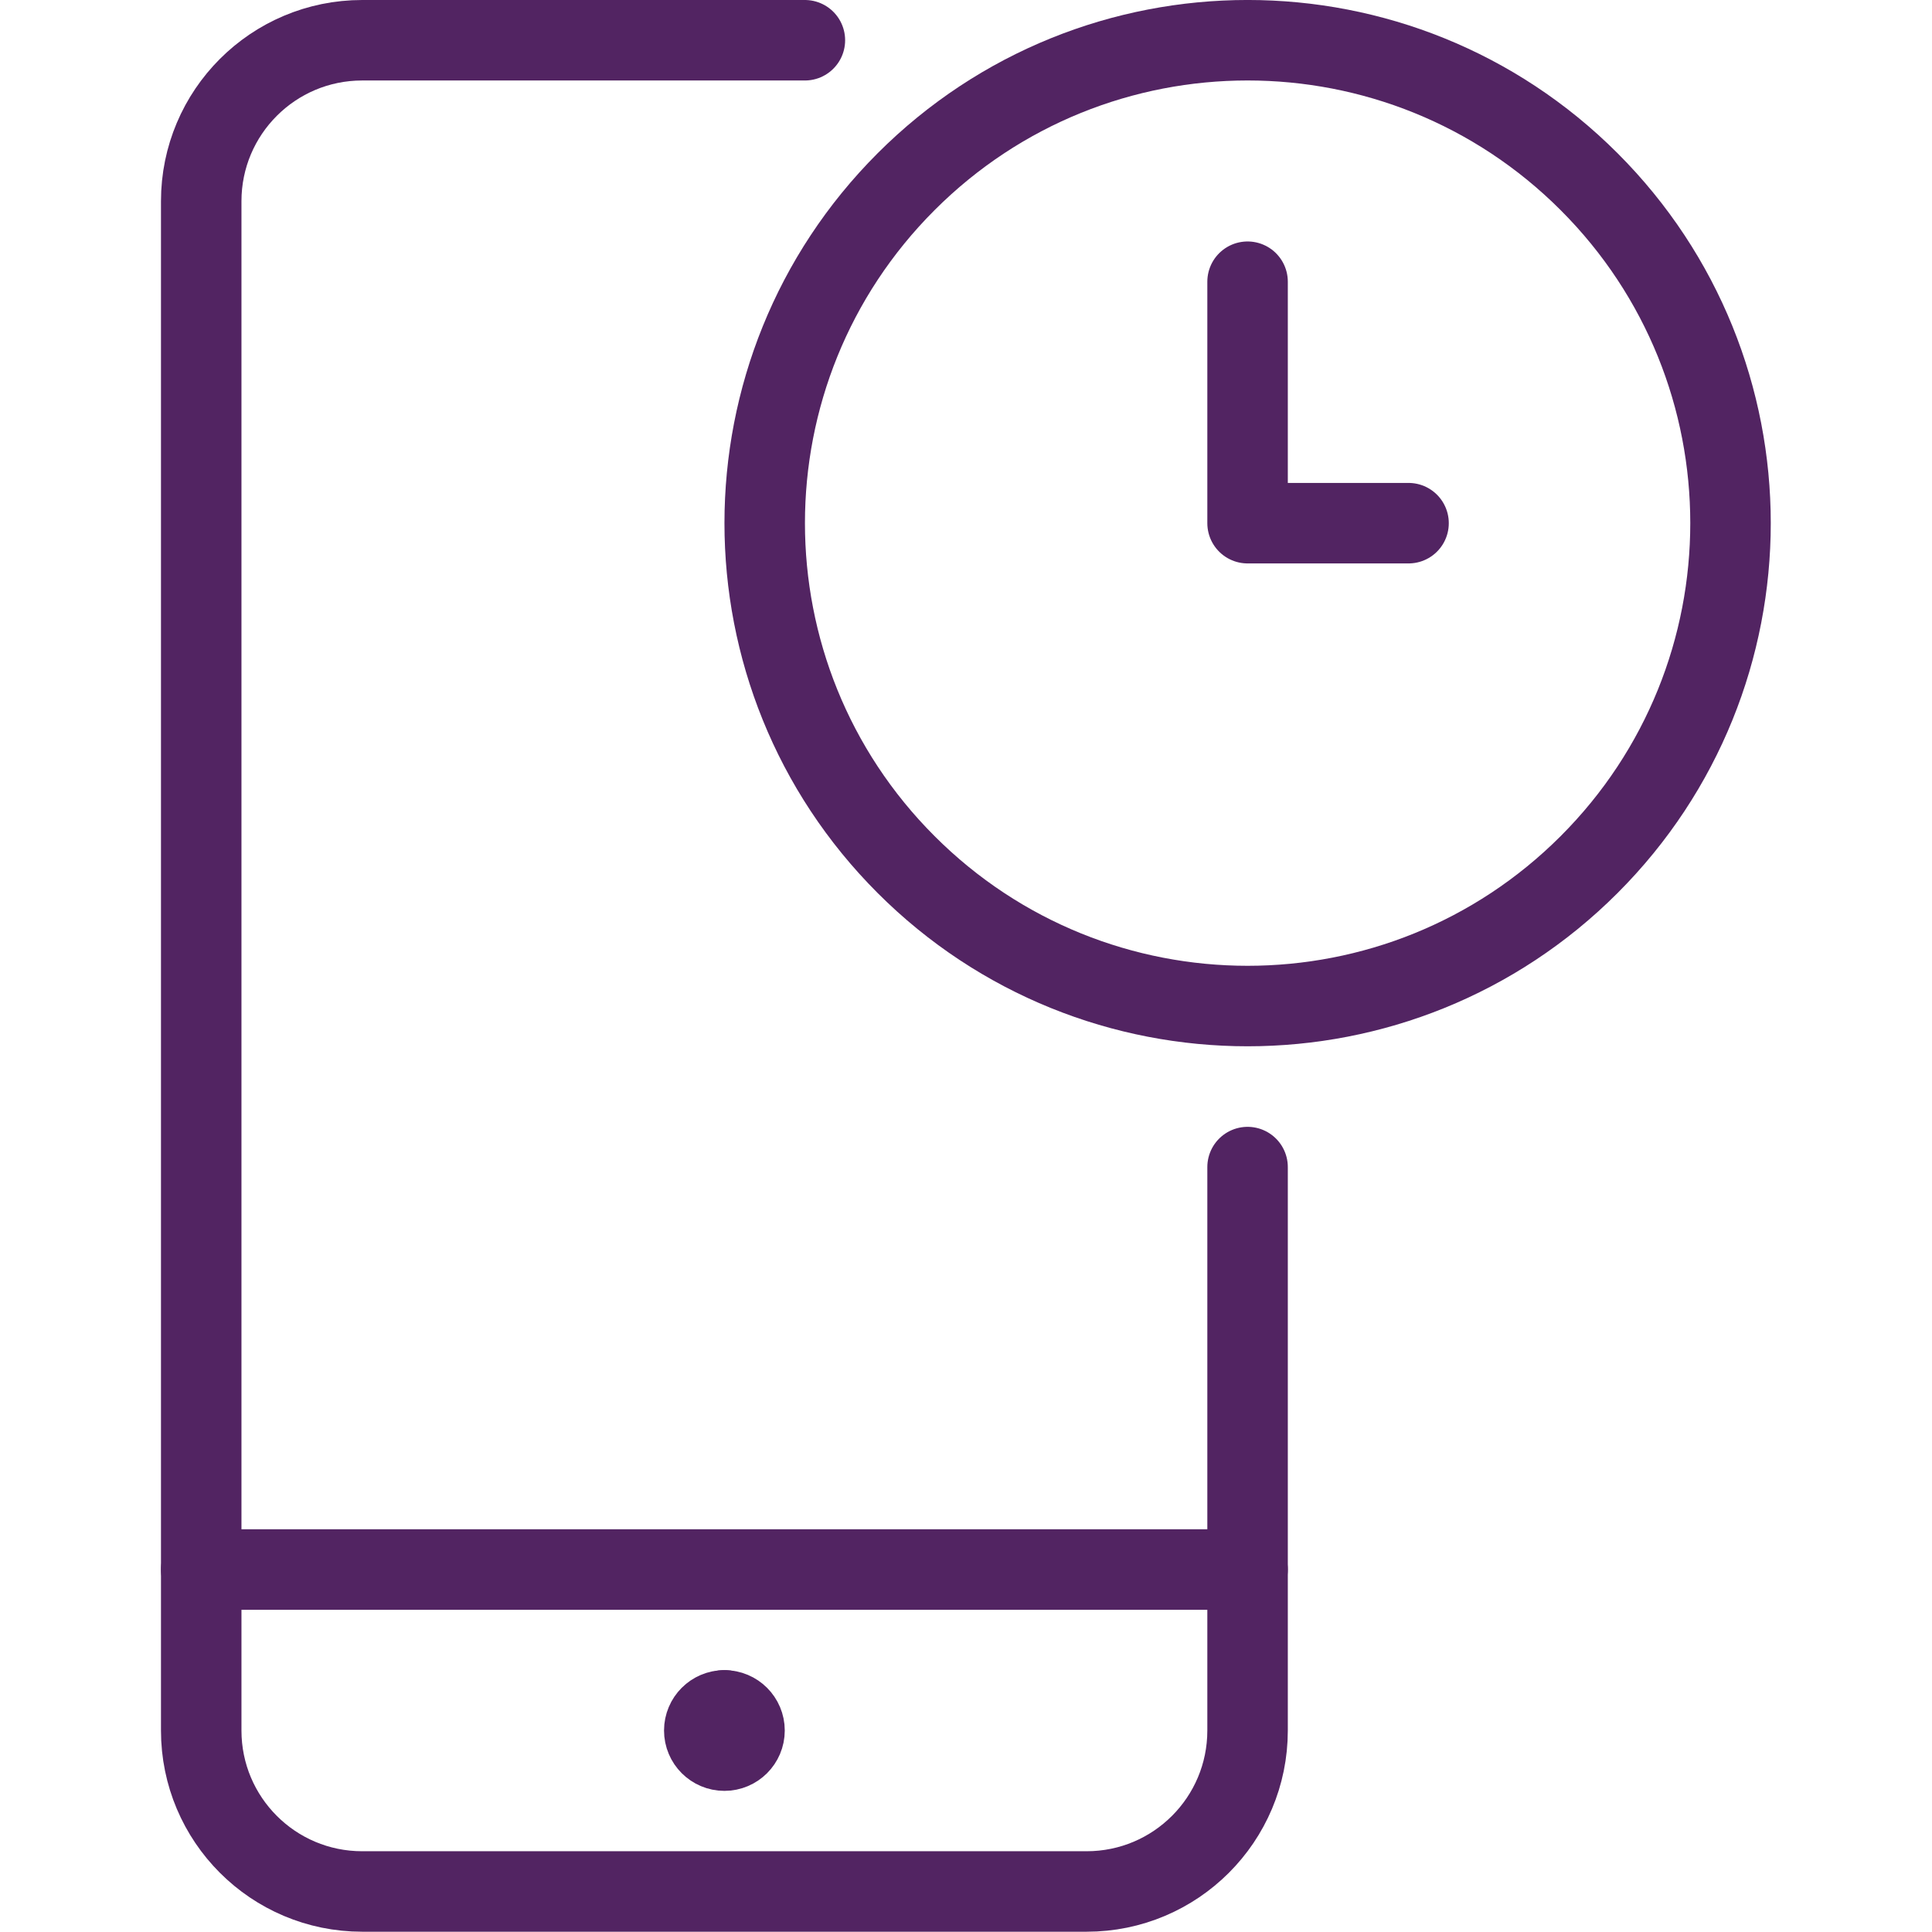 <?xml version="1.0" encoding="UTF-8"?>
<svg width="56" height="56" version="1.1" viewBox="0 0 56 56" xmlns="http://www.w3.org/2000/svg" xmlns:xlink="http://www.w3.org/1999/xlink">
    <!--Generated by IJSVG (https://github.com/iconjar/IJSVG)-->
    <g transform="scale(2.333)">
        <path fill="none" stroke="#522462" stroke-linecap="round" stroke-linejoin="round" stroke-width="1" d="M15.5,19.5h-13"></path>
        <path fill="none" stroke="#522462" stroke-linecap="round" stroke-linejoin="round" stroke-width="1" d="M9,21.25h-1.09278e-08c0.138,-6.03528e-09 0.25,0.112 0.25,0.25v0v0c0,0.138 -0.112,0.25 -0.25,0.25v0h-1.09278e-08c-0.138,-6.03528e-09 -0.25,-0.112 -0.25,-0.25c0,0 0,0 0,0v0l1.77636e-15,-1.58933e-08c2.08482e-08,-0.138 0.112,-0.25 0.25,-0.25"></path>
        <path fill="none" stroke="#522462" stroke-linecap="round" stroke-linejoin="round" stroke-width="1" d="M9,21.25v0"></path>
        <path fill="none" stroke="#522462" stroke-linecap="round" stroke-linejoin="round" stroke-width="1" d="M15.5,14.5v7v0c0,1.105 -0.895,2 -2,2h-9l-8.74228e-08,-3.55271e-15c-1.105,-4.82823e-08 -2,-0.895 -2,-2c0,0 0,0 0,0v-19l2.30926e-14,3.01992e-07c-1.66785e-07,-1.105 0.895,-2 2,-2h5.5"></path>
        <path fill="none" stroke="#522462" stroke-linecap="round" stroke-linejoin="round" stroke-width="1" d="M19.743,2.257c2.343,2.343 2.343,6.142 0,8.485c-2.343,2.343 -6.142,2.343 -8.485,1.77636e-15c-2.343,-2.343 -2.343,-6.142 -1.77636e-15,-8.485c2.343,-2.343 6.142,-2.343 8.485,0"></path>
        <path fill="none" stroke="#522462" stroke-linecap="round" stroke-linejoin="round" stroke-width="1" d="M17.5,6.5h-2v-3"></path>
    </g>
</svg>